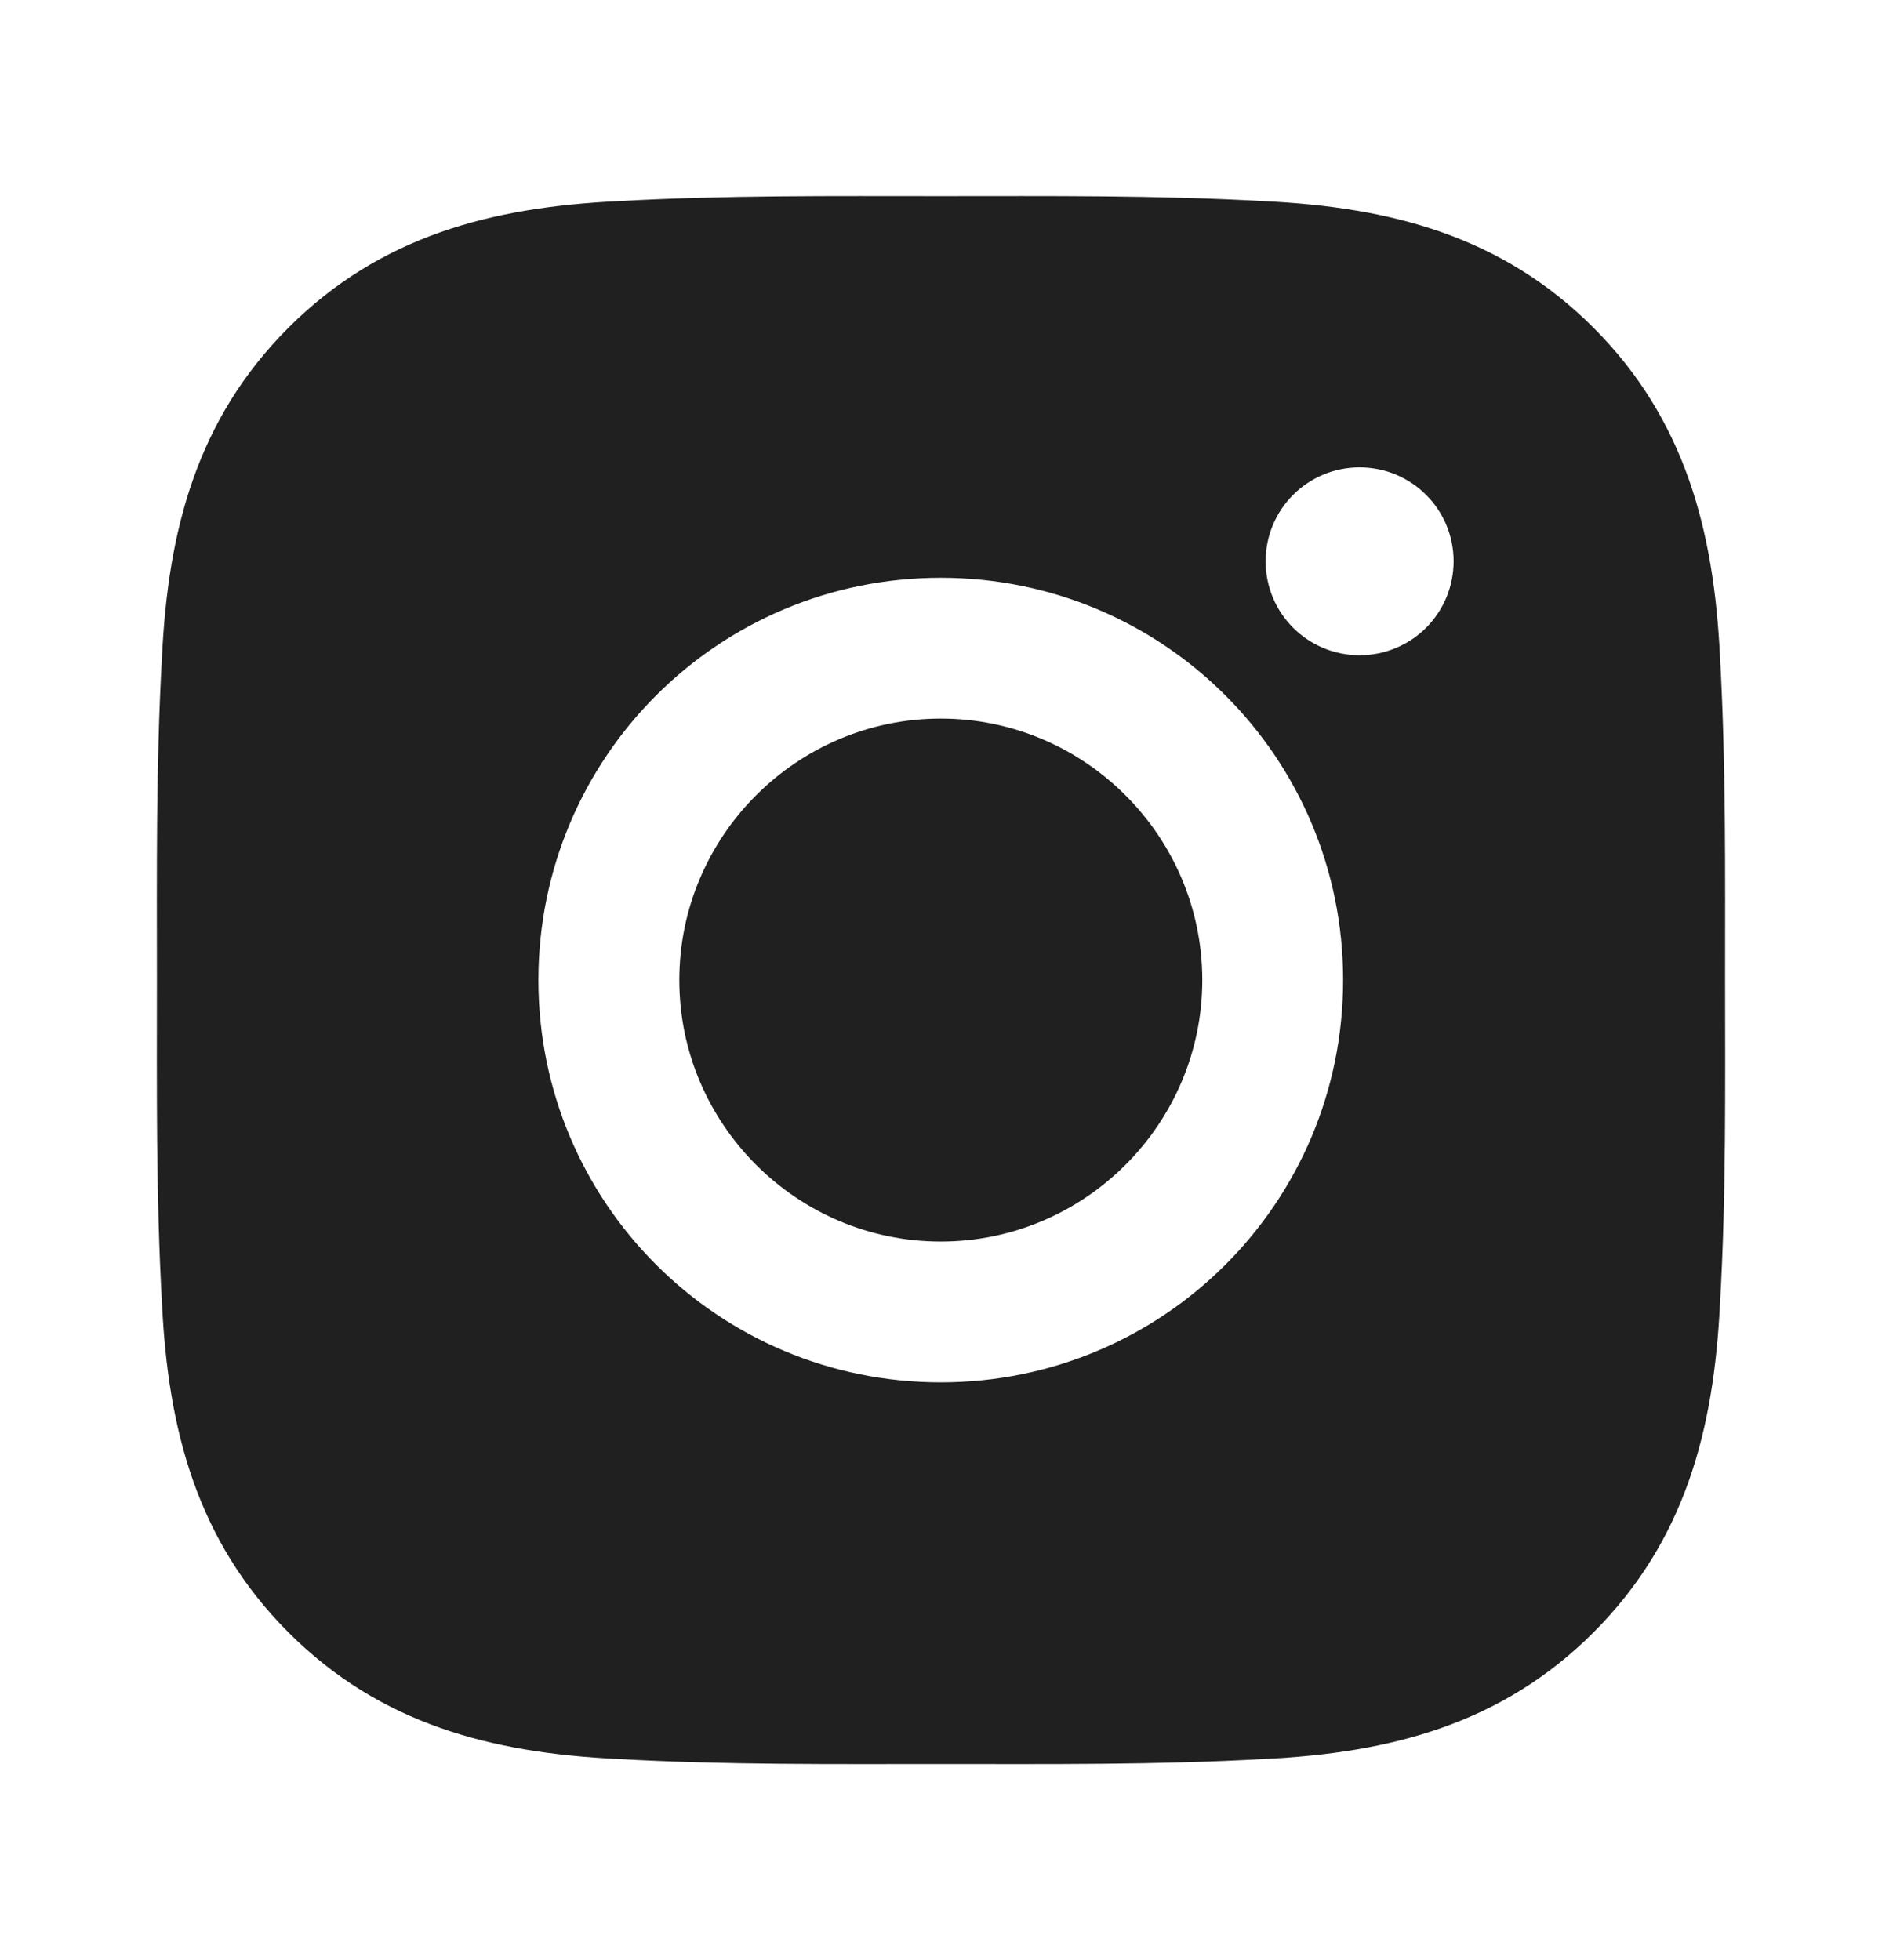 <?xml version="1.0" encoding="UTF-8"?> <svg xmlns="http://www.w3.org/2000/svg" width="24" height="25" viewBox="0 0 24 25" fill="none"><path d="M11.997 9.165C10.161 9.165 8.663 10.664 8.663 12.5C8.663 14.336 10.161 15.835 11.997 15.835C13.834 15.835 15.332 14.336 15.332 12.5C15.332 10.664 13.834 9.165 11.997 9.165ZM21.999 12.5C21.999 11.119 22.011 9.751 21.934 8.372C21.856 6.771 21.491 5.35 20.32 4.179C19.147 3.006 17.729 2.643 16.128 2.566C14.747 2.488 13.378 2.501 12 2.501C10.619 2.501 9.251 2.488 7.872 2.566C6.271 2.643 4.85 3.009 3.679 4.179C2.506 5.353 2.143 6.771 2.066 8.372C1.988 9.753 2.001 11.122 2.001 12.5C2.001 13.878 1.988 15.249 2.066 16.628C2.143 18.229 2.509 19.65 3.679 20.821C4.853 21.994 6.271 22.357 7.872 22.434C9.253 22.512 10.621 22.499 12 22.499C13.381 22.499 14.749 22.512 16.128 22.434C17.729 22.357 19.149 21.991 20.32 20.821C21.494 19.647 21.856 18.229 21.934 16.628C22.014 15.249 21.999 13.881 21.999 12.5ZM11.997 17.631C9.158 17.631 6.866 15.339 6.866 12.5C6.866 9.661 9.158 7.369 11.997 7.369C14.837 7.369 17.128 9.661 17.128 12.5C17.128 15.339 14.837 17.631 11.997 17.631ZM17.338 8.357C16.675 8.357 16.14 7.822 16.14 7.159C16.14 6.496 16.675 5.961 17.338 5.961C18.001 5.961 18.537 6.496 18.537 7.159C18.537 7.316 18.506 7.472 18.446 7.618C18.386 7.763 18.297 7.895 18.186 8.007C18.075 8.118 17.943 8.206 17.797 8.266C17.652 8.327 17.496 8.357 17.338 8.357Z" fill="#202020"></path></svg> 